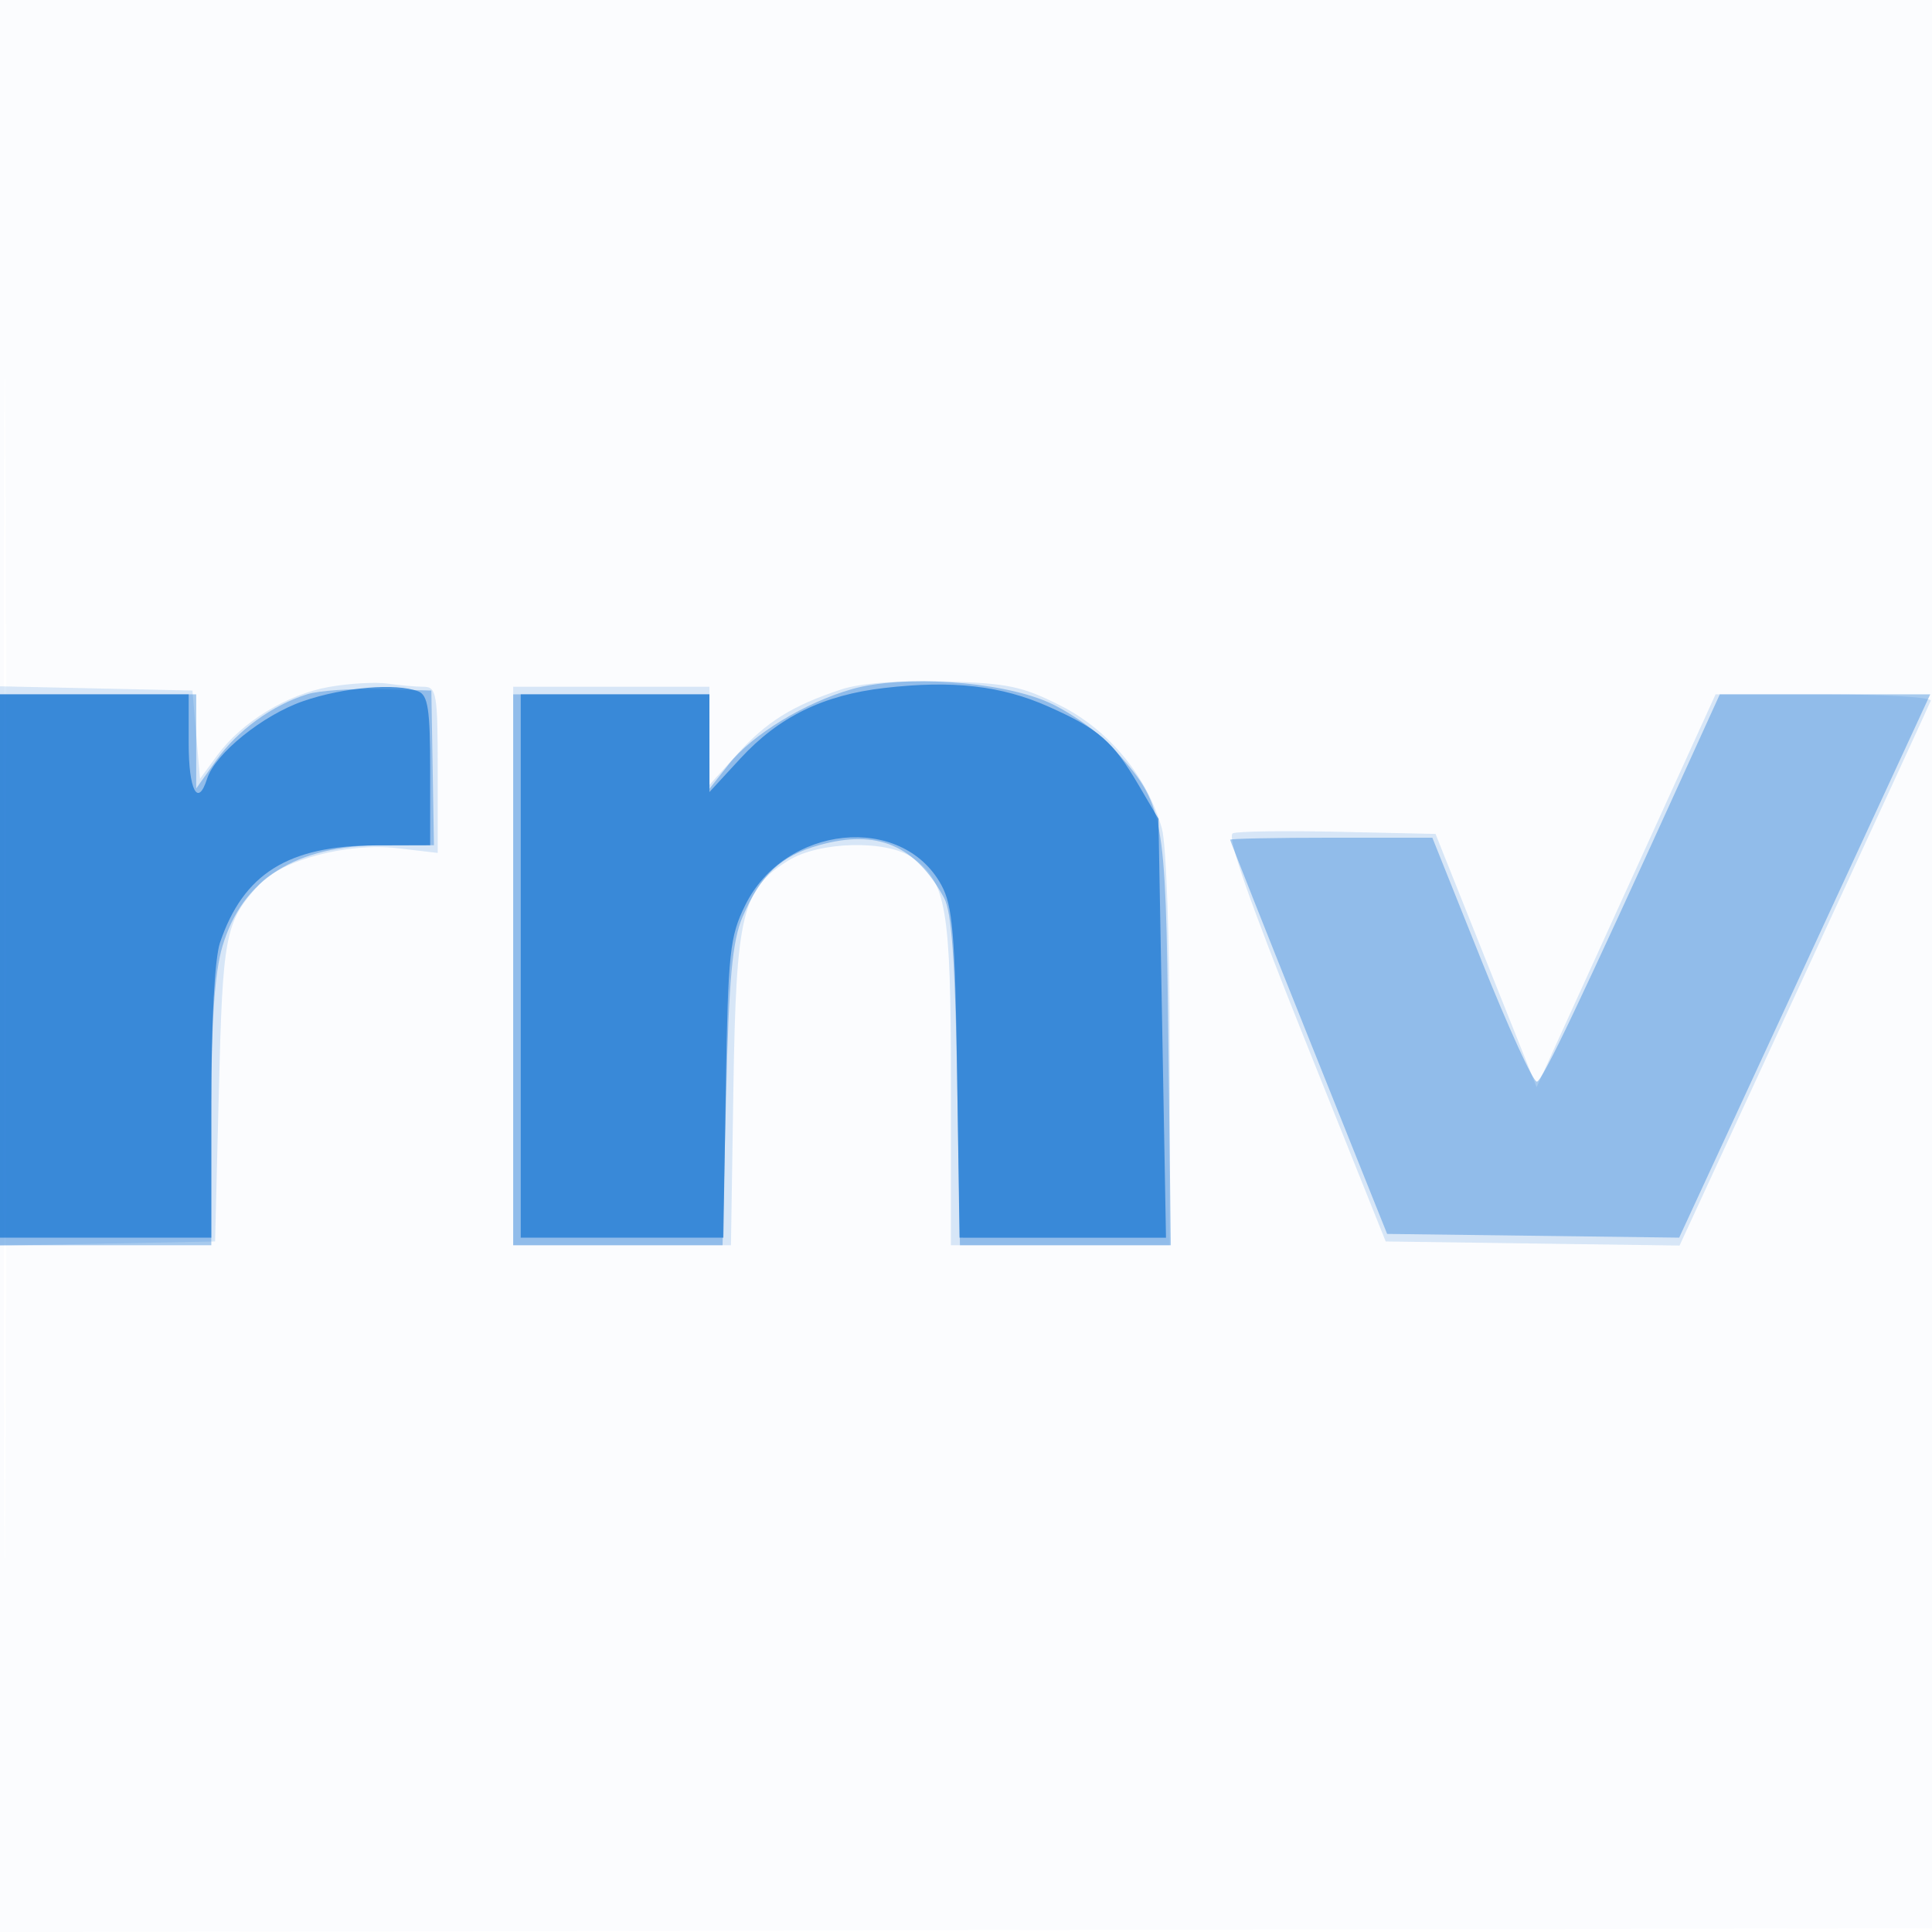 <svg xmlns="http://www.w3.org/2000/svg" width="256" height="256"><path fill="#1976D2" fill-opacity=".016" fill-rule="evenodd" d="M0 128.004v128.004l128.25-.254 128.25-.254.254-127.75L257.008 0H0zm.485.496c0 70.4.119 99.053.265 63.672s.146-92.98 0-128S.485 58.1.485 128.5"/><path fill="#1976D2" fill-opacity=".163" fill-rule="evenodd" d="M43.654 91.014c-5.619.983-11.598 4.633-14.866 9.073l-2.288 3.11-.5-5.849-.5-5.848-12.75-.28L0 90.94v74.115l14.25-.278 14.25-.277.5-20c.518-20.727.835-22.35 5.329-27.281 2.99-3.282 11.785-5.598 18.334-4.829l5.337.627v-11.008C58 91.911 57.845 91 56.125 91c-1.031 0-3.169-.188-4.75-.417-1.581-.23-5.056-.036-7.721.431m67.846.33c-6.489 2.141-9.925 4.278-13.825 8.594L94 104.006V91H68v74h28.855l.323-20.75c.36-23.226 1.133-26.425 7.296-30.234 4.119-2.546 13.026-2.755 16.409-.385 4.508 3.157 5.117 6.709 5.117 29.837V165h29l-.006-25.75c-.003-14.44-.454-27.365-1.027-29.427-1.9-6.843-6.966-13.023-13.337-16.27-5.13-2.615-7.082-3.026-15.5-3.261-6.005-.167-11.136.228-13.63 1.052m103.968 26.684-11.856 26.028-6.699-16.778-6.699-16.778-12.804-.281c-7.042-.155-13.36-.068-14.04.192-.855.328 2.076 8.741 9.504 27.282l10.739 26.807 19.468.27 19.469.271 16.475-35.665c9.061-19.616 16.625-36.05 16.808-36.52.184-.471-6.156-.856-14.088-.856h-14.421z"/><path fill="#1976D2" fill-opacity=".371" fill-rule="evenodd" d="M112.929 91.303c-6.256 1.775-13.268 6.042-16.345 9.946l-2.562 3.251-.011-6.25L94 92H68v73h27.745l.468-19.75c.371-15.619.826-20.584 2.176-23.736 2.395-5.595 5.064-8.101 10.142-9.523 7.694-2.154 12.767-.009 16.576 7.009.987 1.819 1.456 8.421 1.723 24.25l.366 21.75h27.947l-.33-27.25c-.367-30.235-.531-31.112-7.224-38.52-1.983-2.195-5.953-5.001-8.823-6.235-6.413-2.759-19.139-3.592-25.837-1.692m-72.165.673c-4.628 1.427-9.275 4.785-12.083 8.732L26 104.476V92H0v73h28v-17.318c0-12.361.423-18.742 1.476-22.291C32.13 116.457 39.2 112 50.718 112l6.782.001-.172-10.251-.172-10.25-6.828-.184c-3.755-.101-8.059.196-9.564.66m182.928 9.245c-14.482 31.856-19.29 41.956-20.043 42.108-.469.094-3.778-7.141-7.353-16.079L189.794 111h-13.397c-7.368 0-13.397.121-13.397.269s4.681 11.96 10.401 26.25l10.401 25.981 19.349.247 19.349.247 16.634-35.997L255.768 92h-27.884z"/><path fill="#1976D2" fill-opacity=".727" fill-rule="evenodd" d="M117.174 91.161c-8.12.943-13.977 3.816-19.093 9.366L94 104.955V92H69v72h26.85l.325-19.75c.298-18.091.514-20.134 2.575-24.316 5.244-10.64 20.756-12.232 25.983-2.667 1.503 2.75 1.815 6.479 2.087 24.983l.32 21.75 13.68.001 13.68.002-.5-27.752-.5-27.751-2.646-4.501c-3.41-5.799-5.216-7.373-11.881-10.351-6.268-2.801-12.742-3.539-21.799-2.487m-76.991 1.741c-5.37 1.854-11.685 6.952-12.743 10.287-1.224 3.856-2.44 1.52-2.44-4.689V92H0v72h28v-17.851c0-10.847.452-19.184 1.153-21.25 3.099-9.135 9.027-12.842 20.597-12.877L57 112v-9.893c0-8.099-.287-10.003-1.582-10.5-2.961-1.136-9.905-.546-15.235 1.295"/></svg>